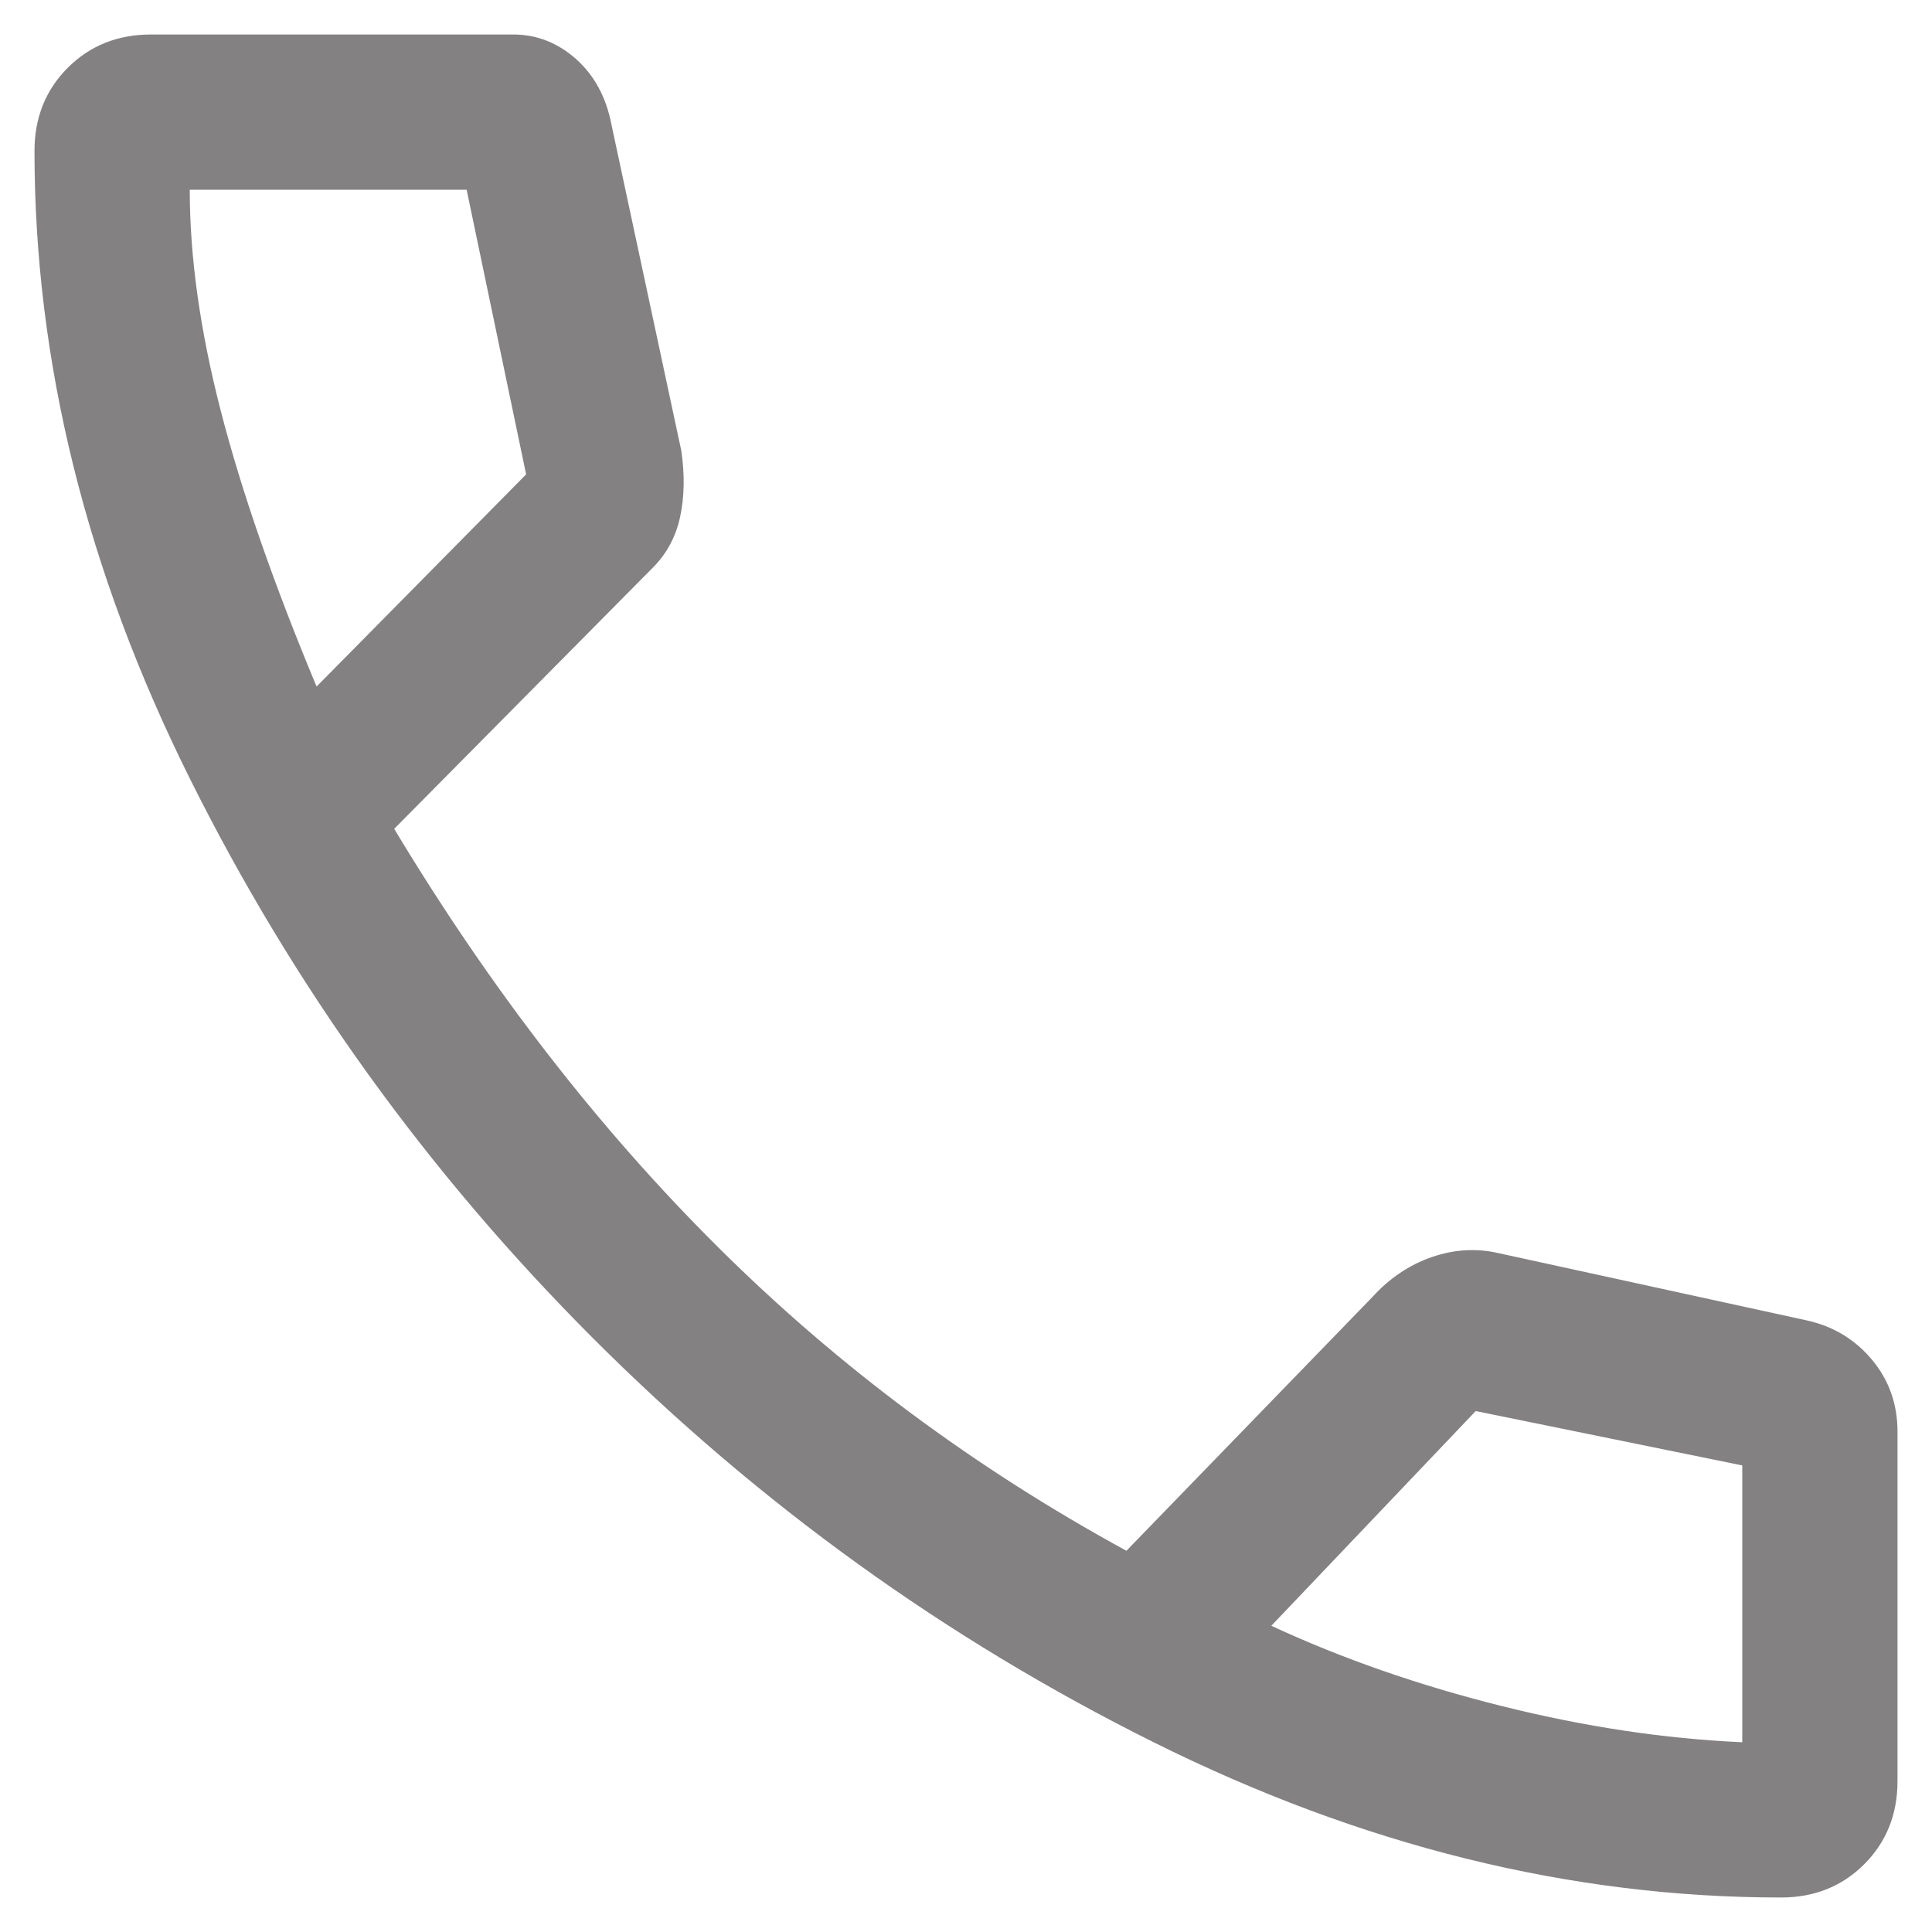 <svg width="28" height="28" viewBox="0 0 28 28" fill="none" xmlns="http://www.w3.org/2000/svg">
<path d="M25.812 27.5C22.762 27.5 19.731 26.75 16.719 25.25C13.706 23.75 11 21.8 8.6 19.4C6.2 17 4.25 14.294 2.75 11.281C1.25 8.269 0.5 5.237 0.5 2.188C0.5 1.705 0.661 1.304 0.982 0.982C1.304 0.661 1.705 0.5 2.188 0.5H7.438C7.778 0.5 8.082 0.619 8.349 0.856C8.616 1.094 8.787 1.413 8.863 1.812L9.875 6.537C9.925 6.888 9.919 7.206 9.856 7.494C9.794 7.781 9.662 8.025 9.463 8.225L5.713 12.012C7.112 14.338 8.681 16.363 10.419 18.087C12.156 19.812 14.125 21.275 16.325 22.475L19.887 18.8C20.137 18.525 20.425 18.331 20.75 18.219C21.075 18.106 21.4 18.087 21.725 18.163L26.188 19.137C26.57 19.222 26.885 19.412 27.131 19.707C27.377 20.002 27.5 20.35 27.5 20.75V25.812C27.5 26.295 27.339 26.696 27.018 27.018C26.696 27.339 26.295 27.5 25.812 27.5ZM4.588 9.95L7.625 6.875L6.763 2.75H2.75C2.75 3.725 2.9 4.794 3.2 5.956C3.5 7.119 3.962 8.45 4.588 9.95ZM18.425 23.562C19.45 24.038 20.562 24.425 21.762 24.725C22.962 25.025 24.125 25.2 25.25 25.25V21.238L21.387 20.45L18.425 23.562Z" fill="#838181"/>
</svg>
